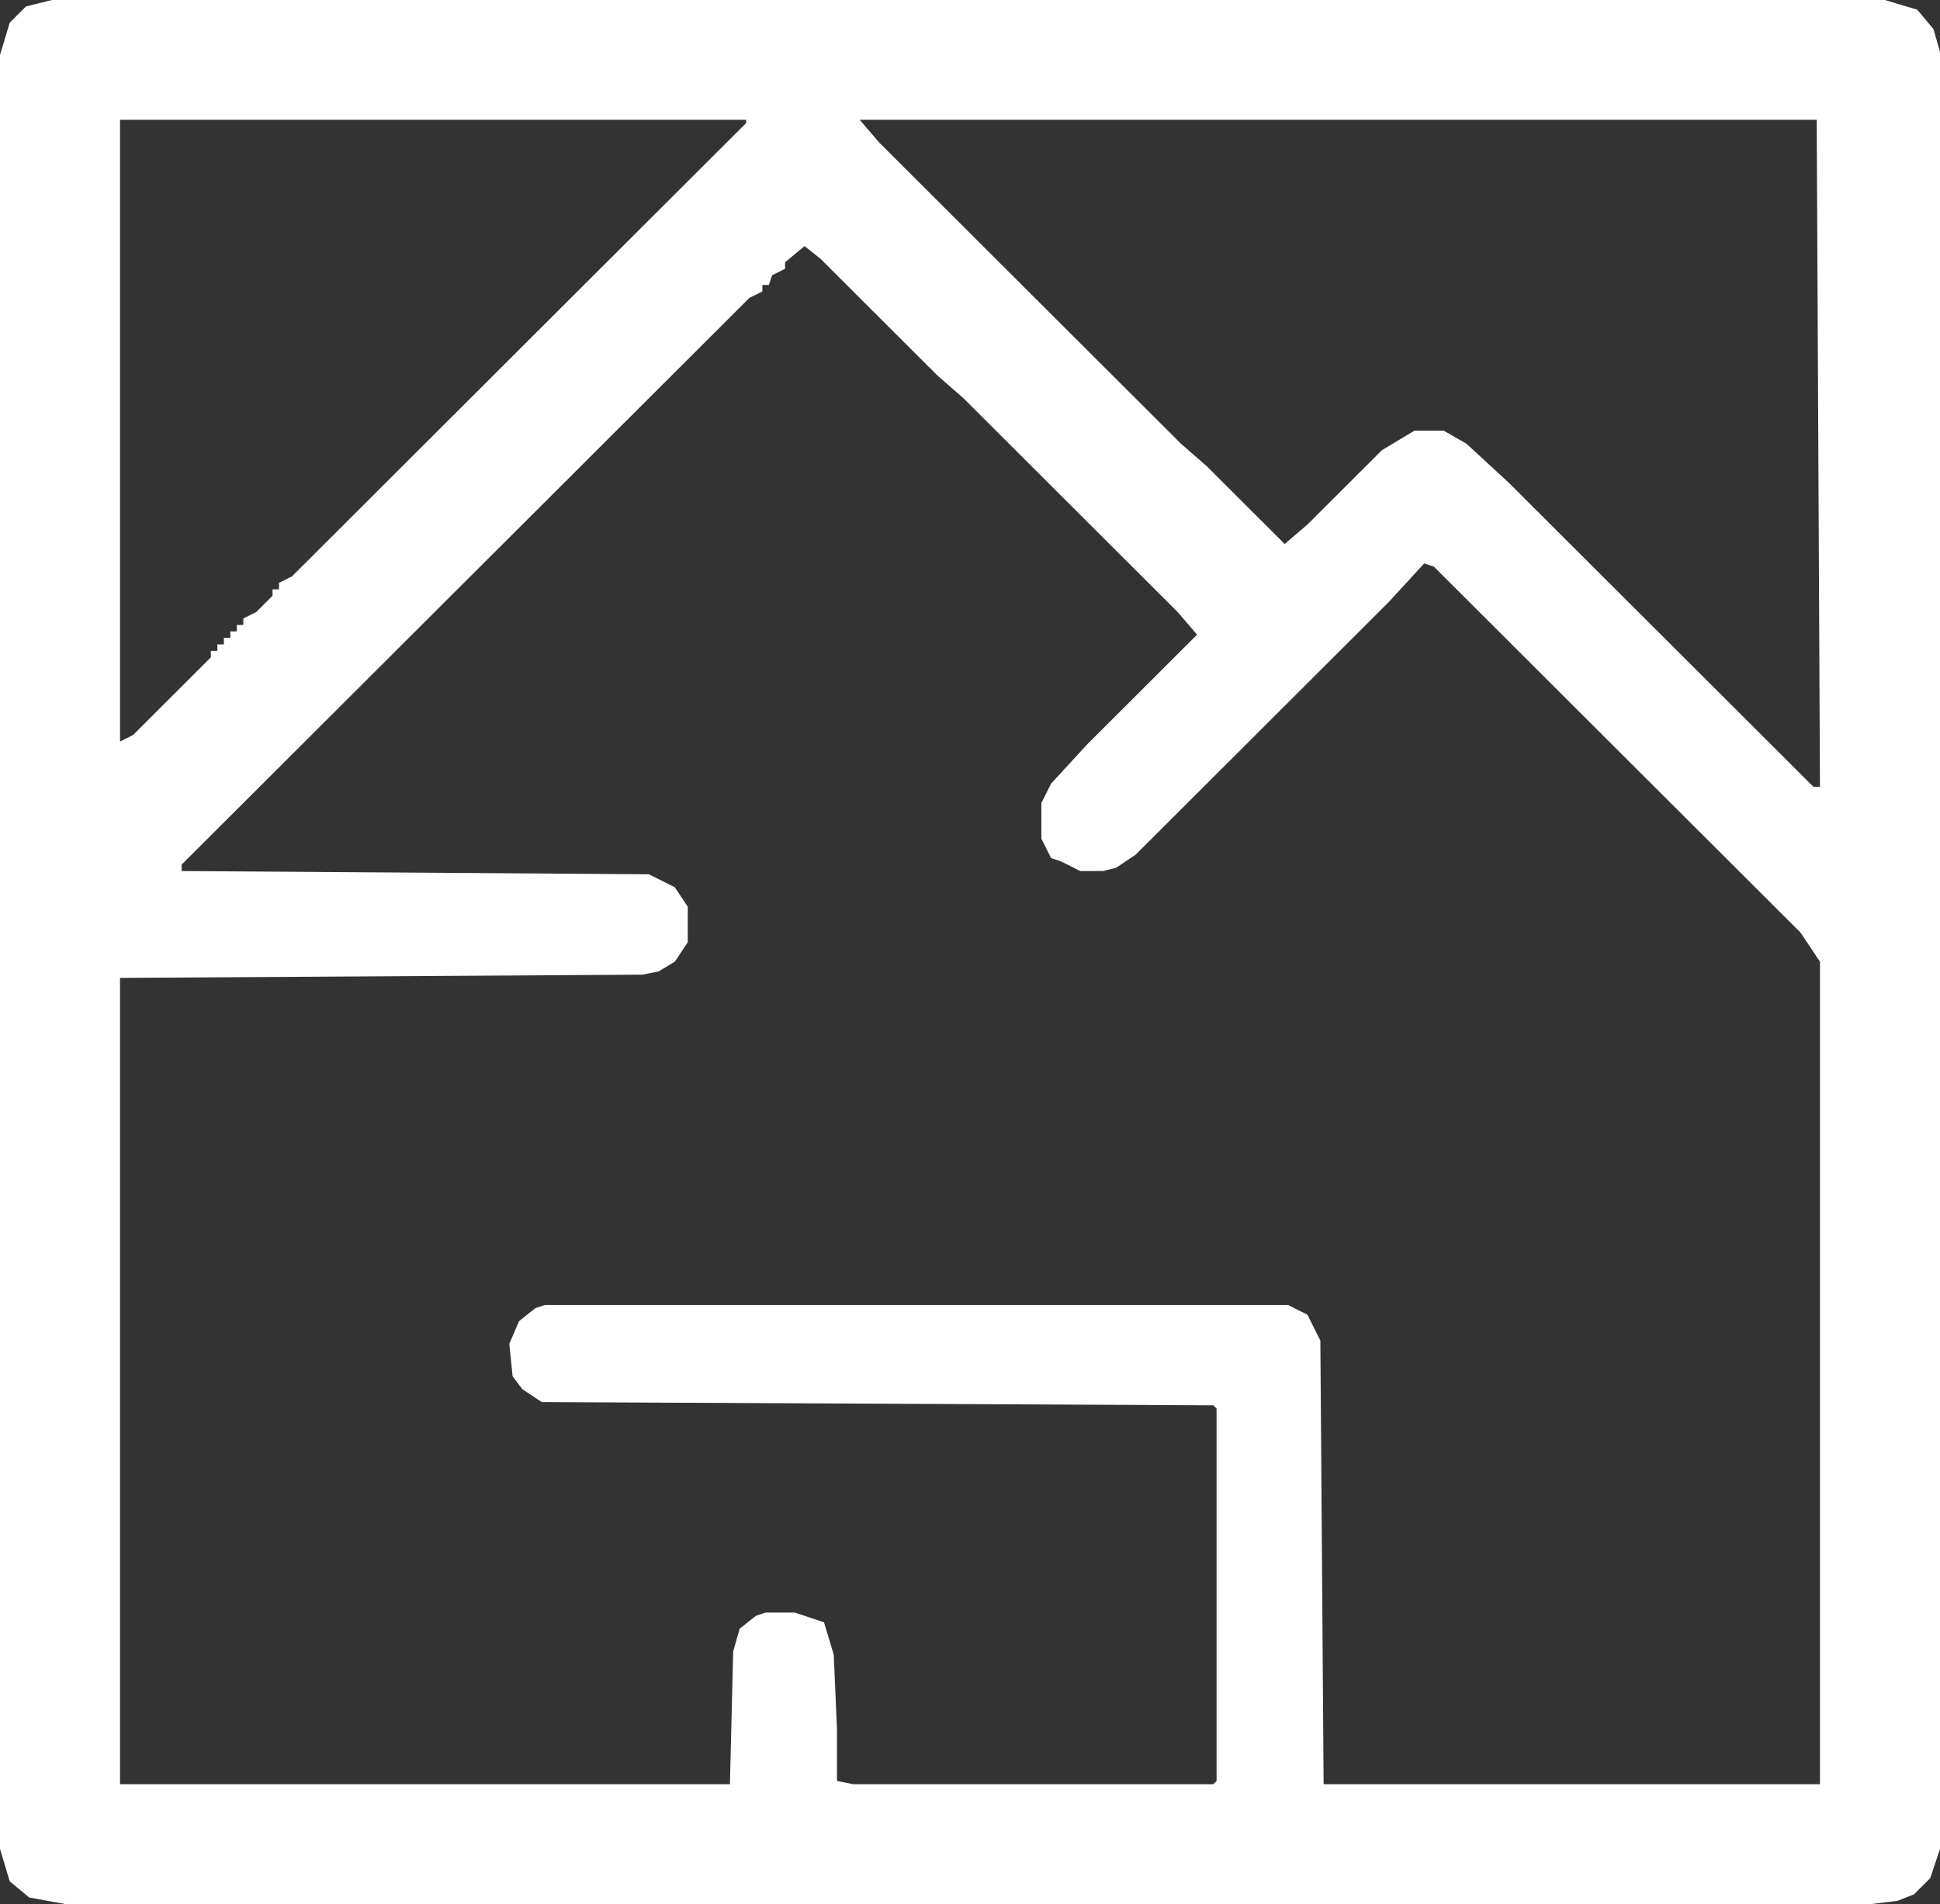 <svg xmlns="http://www.w3.org/2000/svg" width="163" height="160" viewBox="0 0 163 160" fill="none"><rect x="0" y="0" width="163" height="160" fill="#333333" stroke="none"/><path d="M4.361 0H158.366L161.092 0.816L162.455 2.449L163 4.354V155.374L162.182 157.823L160.819 159.184L159.457 159.728L157.276 160H5.452L2.453 159.456L0.818 158.095L0 155.374V4.626L0.818 1.905L2.181 0.544L4.361 0ZM10.085 10.068V62.313L11.176 61.769L17.717 55.238V54.694H18.262V54.15H18.808V53.605H19.353V53.061H19.898V52.517H20.443V51.973L21.533 51.429L22.896 50.068V49.524H23.442V48.98L24.532 48.435L62.692 10.34V10.068H10.085ZM72.232 10.068L73.868 11.973L99.217 37.279L101.398 39.184L107.94 45.714L109.848 44.082L116.117 37.823L118.843 36.191H121.296L123.204 37.279L126.747 40.544L152.37 66.123H152.915L152.642 10.068H72.232ZM67.599 20.68L65.963 22.041V22.585L64.873 23.129L64.6 23.946H64.055V24.49L62.965 25.034L15.264 72.653V73.197L54.515 73.469L56.696 74.558L57.786 76.191V79.184L56.696 80.816L55.333 81.633L53.97 81.905L10.085 82.177V149.932H61.329L61.602 138.776L62.147 136.871L63.51 135.782L64.328 135.51H66.781L69.234 136.327L70.052 139.048L70.324 145.306V149.66L71.687 149.932H101.943L102.216 149.66V118.367L101.943 118.095L45.52 117.823L43.885 116.735L43.067 115.646L42.794 112.925L43.612 111.02L44.975 109.932L45.793 109.66H108.212L109.848 110.476L110.938 112.653L111.211 149.932H152.915V80.816L151.279 78.367L120.478 47.619L119.661 47.347L116.662 50.612L95.401 71.837L93.766 72.925L92.676 73.197H90.768L89.132 72.381L88.314 72.109L87.497 70.476V67.483L88.314 65.85L91.313 62.585L100.58 53.333L98.945 51.429L80.955 33.469L78.774 31.565L68.962 21.769L67.599 20.68Z" fill="white"></path></svg>